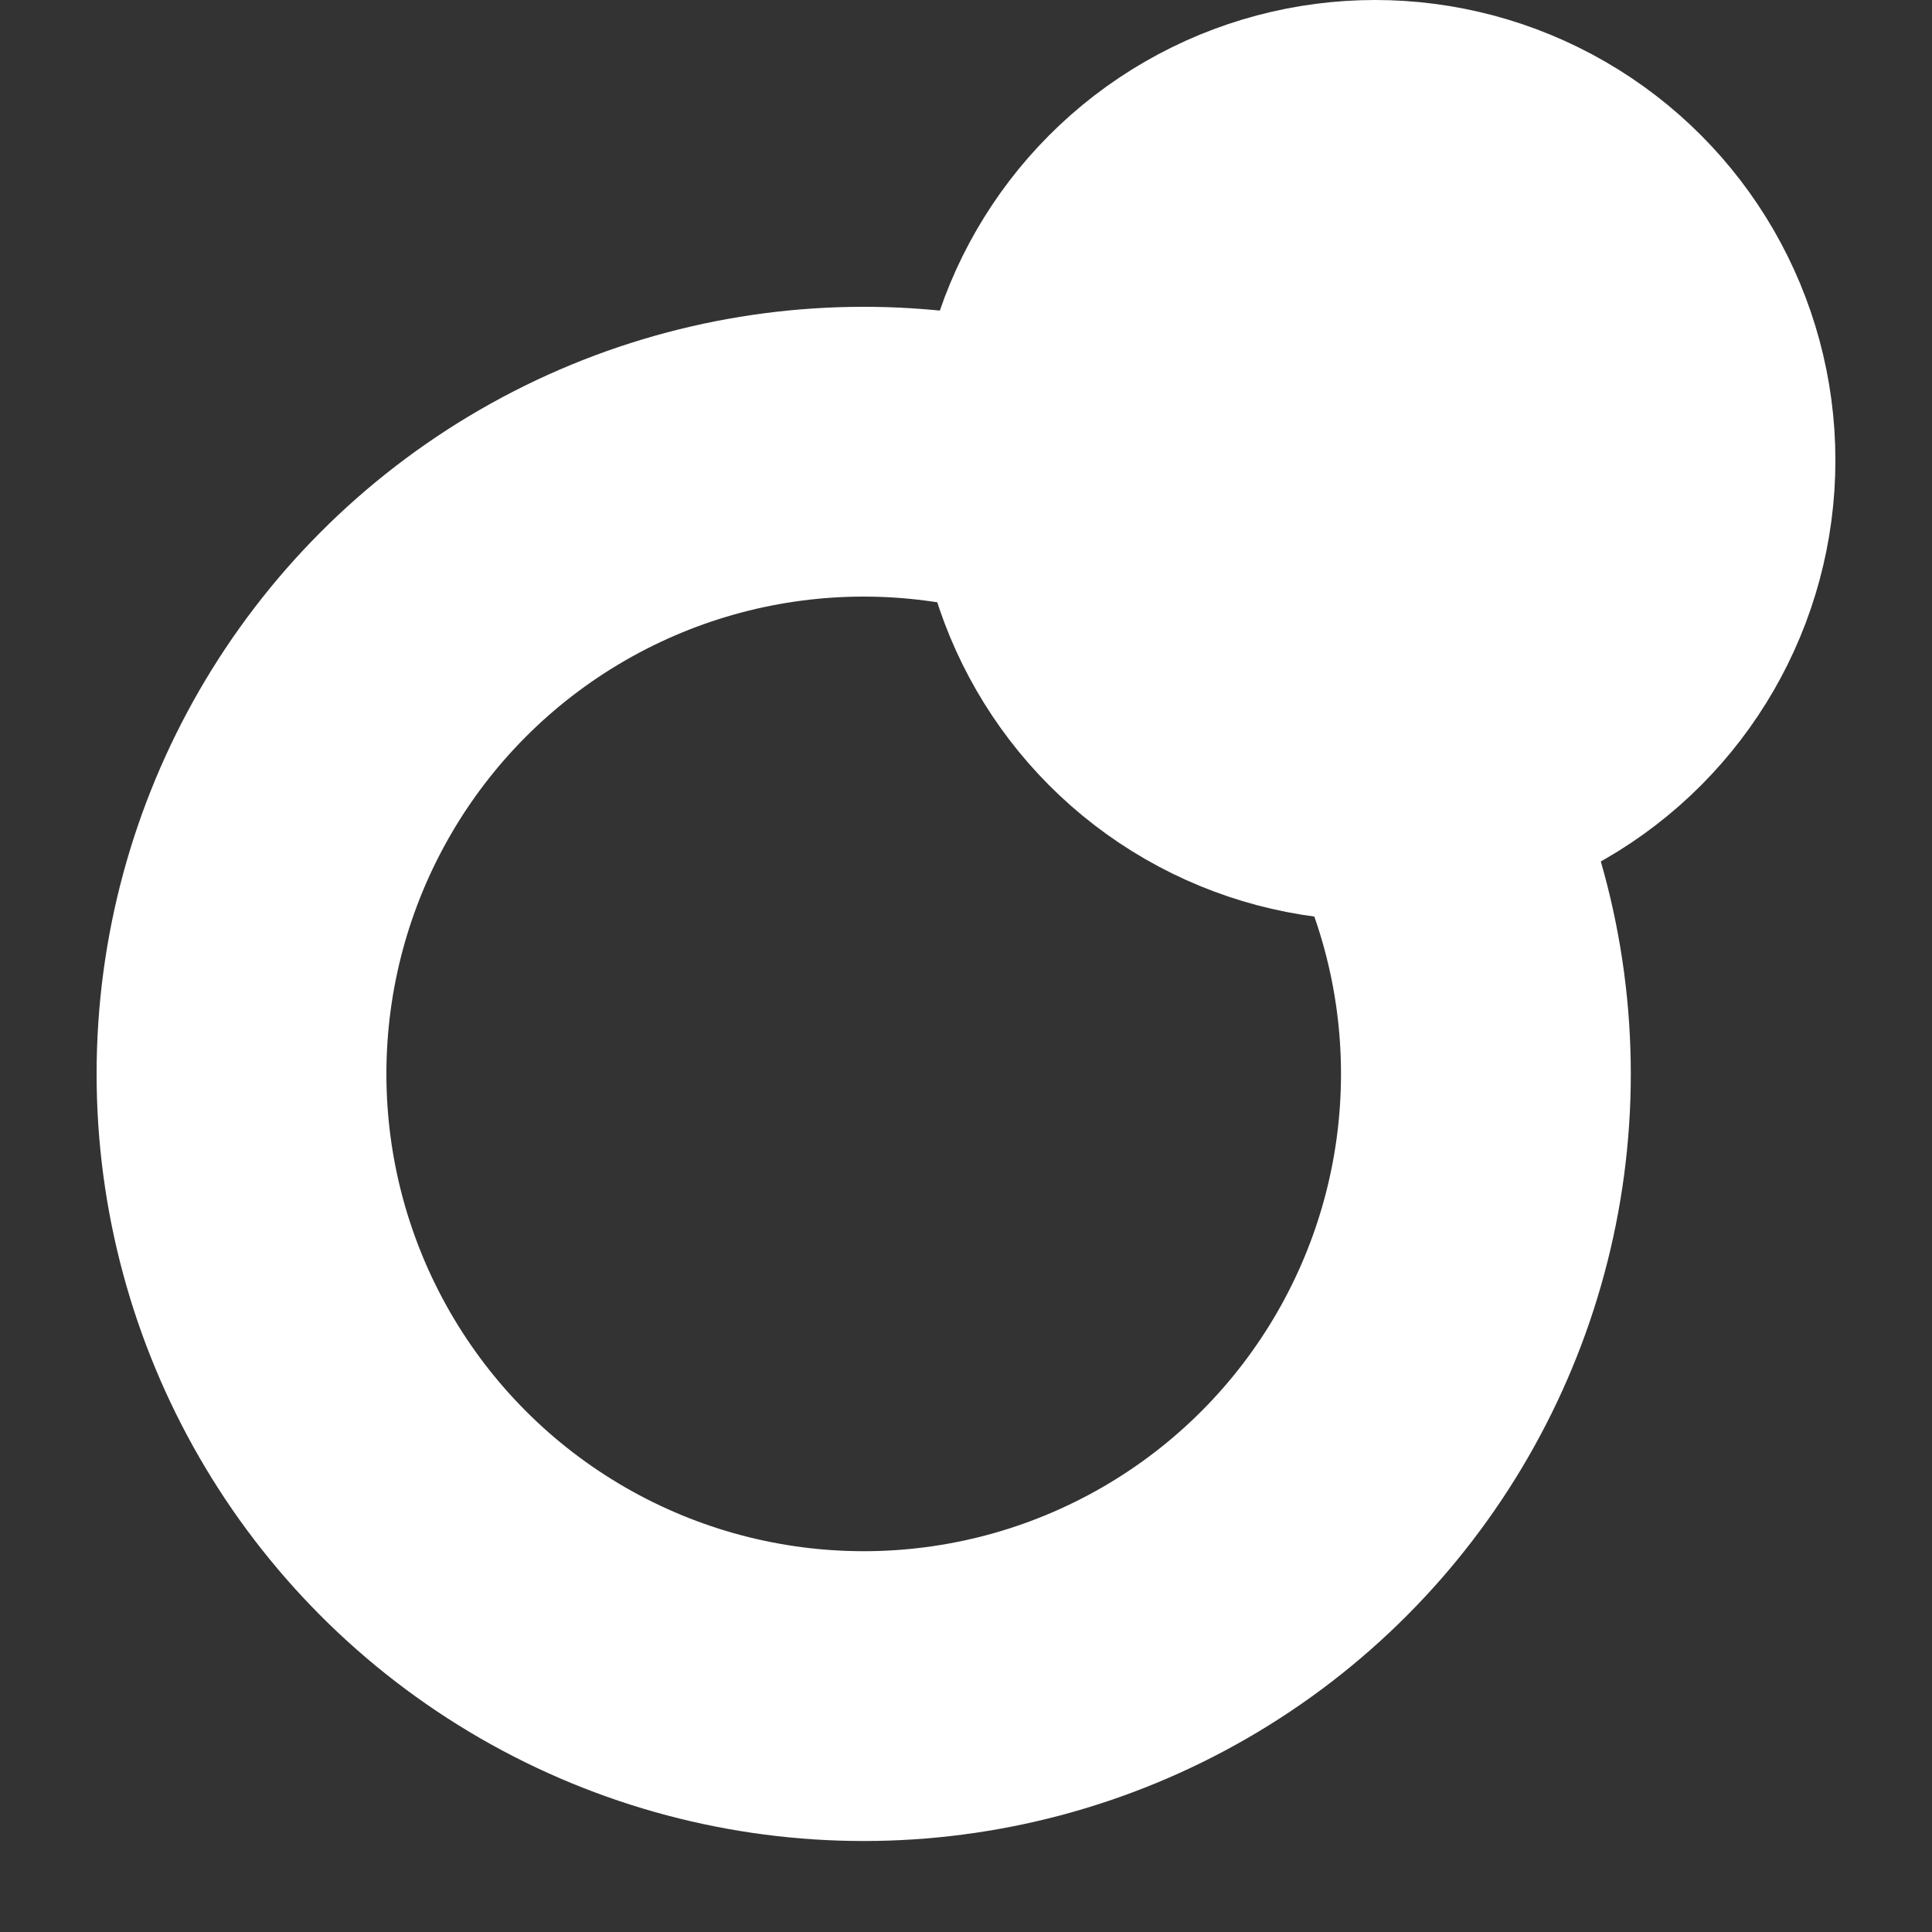 <svg width="20" height="20" viewBox="0 0 20 20" fill="none" xmlns="http://www.w3.org/2000/svg">
<rect x="0" y="0" width="20" height="20" fill="#333333" stroke="none"/>
<circle cx="8.941" cy="11.117" r="6.441" stroke="white" stroke-width="3"/>
<circle cx="14.235" cy="4.765" r="3.265" fill="white" stroke="white" stroke-width="3"/>
</svg>
